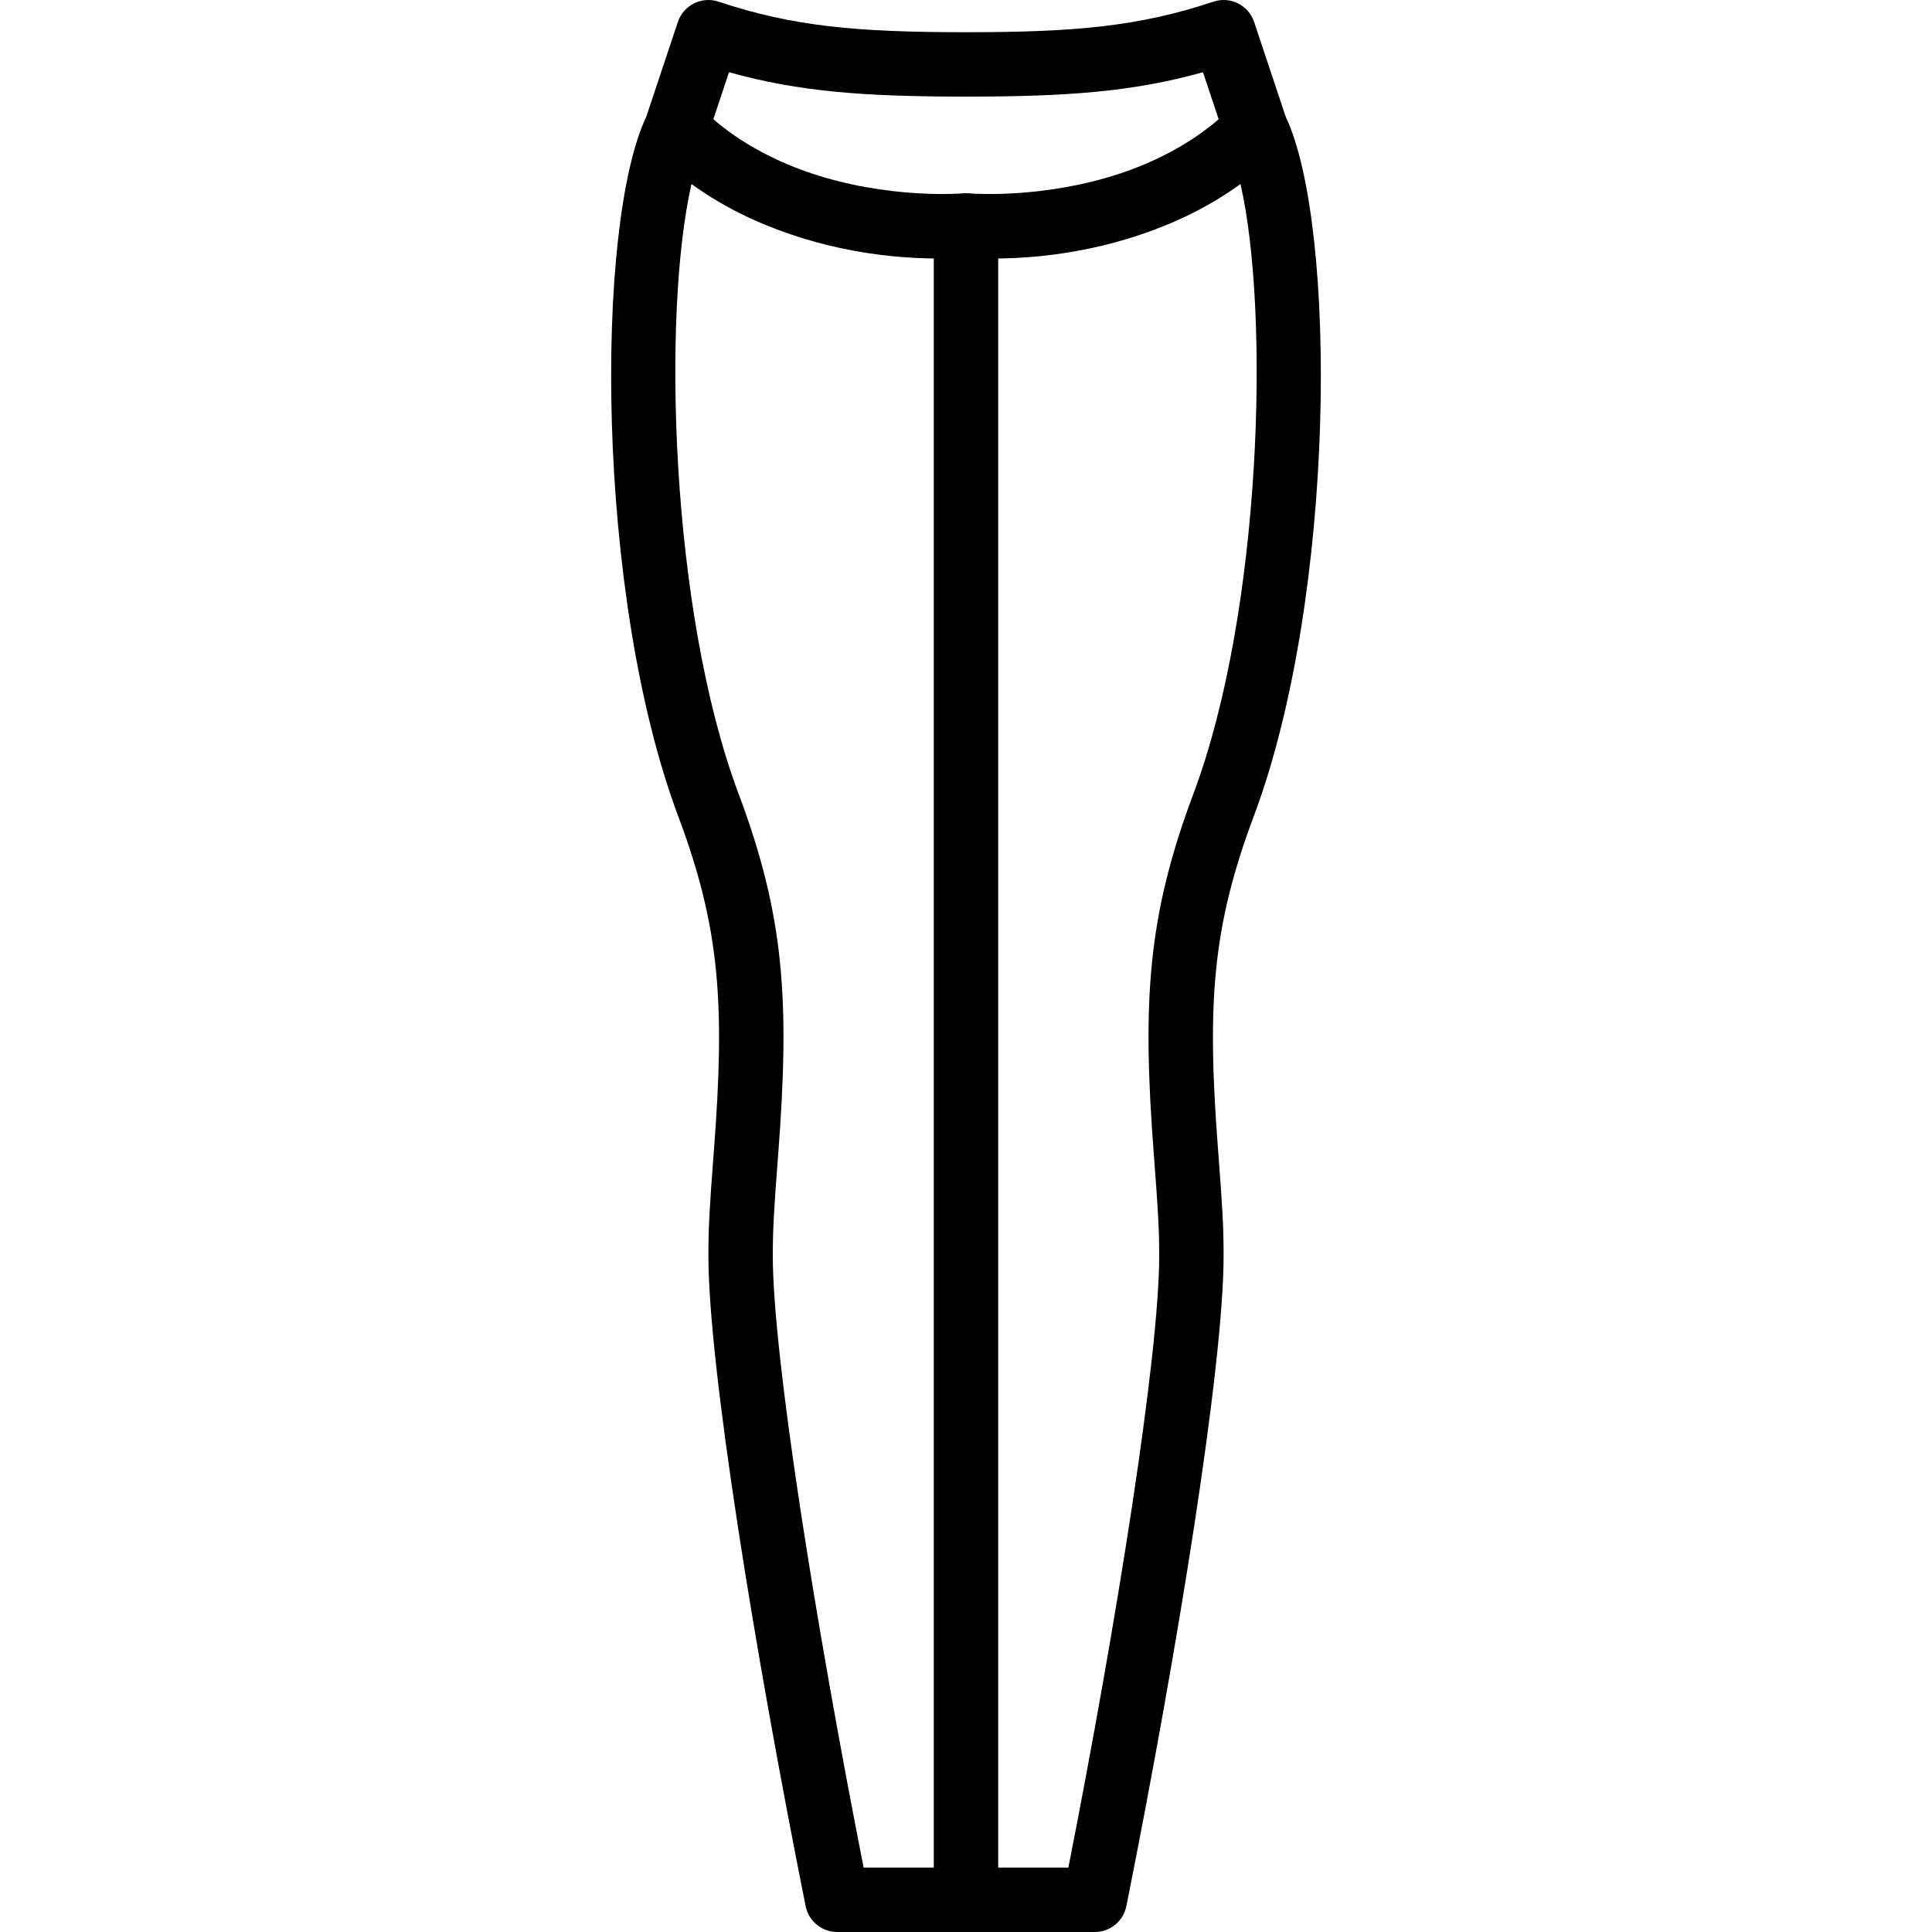 <?xml version="1.0" encoding="UTF-8"?> <svg xmlns="http://www.w3.org/2000/svg" xmlns:xlink="http://www.w3.org/1999/xlink" version="1.1" id="Layer_1" x="0px" y="0px" viewBox="0 0 512.002 512.002" style="enable-background:new 0 0 512.002 512.002;" xml:space="preserve"> <g transform="translate(-1 -1)"> <g> <path d="M341.739,31.965l-8.376-25.128c-1.49-4.471-6.323-6.887-10.794-5.397C302.89,8,285.999,9.536,257.001,9.536 S211.113,8,191.433,1.44c-4.471-1.49-9.304,0.926-10.794,5.397l-8.376,25.128c-13.632,28.721-13.472,126.825,8.481,185.367 c11.091,29.573,12.422,49.828,9.444,88.596c-1.13,14.709-1.454,20.181-1.454,27.874c0,28.964,12.123,104.127,25.766,172.34 c0.798,3.989,4.3,6.86,8.368,6.86h34.133h34.133c4.068,0,7.57-2.871,8.368-6.86c13.643-68.213,25.766-143.376,25.766-172.34 c0-7.694-0.324-13.166-1.454-27.874c-2.978-38.768-1.647-59.023,9.444-88.596C355.211,158.79,355.371,60.686,341.739,31.965z M194.196,20.136c18.58,5.195,35.949,6.466,62.805,6.466s44.225-1.271,62.805-6.466l4.152,12.456 c-0.289,0.247-0.574,0.498-0.868,0.74c-0.291,0.24-0.58,0.481-0.875,0.716c-0.623,0.498-1.259,0.982-1.9,1.458 c-0.225,0.167-0.445,0.34-0.672,0.505c-0.87,0.63-1.756,1.242-2.659,1.835c-0.198,0.13-0.403,0.252-0.603,0.381 c-0.714,0.459-1.436,0.909-2.17,1.346c-0.324,0.192-0.653,0.378-0.98,0.566c-0.634,0.364-1.274,0.721-1.922,1.069 c-0.349,0.187-0.7,0.374-1.053,0.556c-0.678,0.35-1.364,0.69-2.056,1.023c-0.315,0.152-0.628,0.308-0.946,0.456 c-1.008,0.469-2.027,0.926-3.065,1.359c-8.773,3.669-18.23,5.938-27.878,7.047c-6.668,0.766-12.581,0.897-17.24,0.668 c-0.683-0.034-1.123-0.065-1.297-0.081c-0.089-0.008-0.176-0.005-0.264-0.01c-0.169-0.01-0.337-0.019-0.508-0.019 c-0.171,0-0.34,0.009-0.508,0.019c-0.088,0.005-0.175,0.002-0.264,0.01c-0.174,0.016-0.614,0.047-1.297,0.081 c-4.659,0.229-10.572,0.098-17.24-0.668c-9.648-1.109-19.105-3.378-27.878-7.047c-1.037-0.434-2.057-0.89-3.065-1.359 c-0.318-0.148-0.631-0.304-0.946-0.456c-0.692-0.333-1.379-0.673-2.056-1.023c-0.353-0.183-0.704-0.369-1.053-0.556 c-0.648-0.348-1.289-0.705-1.923-1.069c-0.327-0.188-0.655-0.373-0.978-0.565c-0.735-0.437-1.459-0.888-2.175-1.348 c-0.198-0.127-0.402-0.249-0.599-0.378c-0.903-0.593-1.789-1.205-2.66-1.835c-0.227-0.164-0.447-0.338-0.672-0.505 c-0.642-0.477-1.278-0.961-1.902-1.459c-0.294-0.235-0.583-0.475-0.873-0.715c-0.294-0.242-0.579-0.494-0.869-0.741 L194.196,20.136z M205.801,333.802c0-7.097,0.309-12.315,1.404-26.567c3.152-41.037,1.678-63.477-10.481-95.896 c-18.163-48.434-20.272-127.705-12.467-161.565c1.002,0.727,2.026,1.426,3.059,2.111c0.231,0.153,0.463,0.306,0.695,0.458 c1.065,0.692,2.142,1.365,3.239,2.014c0.155,0.092,0.313,0.179,0.469,0.27c1.022,0.596,2.058,1.172,3.106,1.732 c0.197,0.105,0.391,0.213,0.588,0.316c1.13,0.593,2.277,1.162,3.437,1.713c0.248,0.118,0.498,0.233,0.747,0.349 c1.197,0.556,2.404,1.099,3.632,1.612c1.063,0.445,2.128,0.867,3.194,1.275c0.344,0.132,0.689,0.255,1.034,0.383 c0.725,0.269,1.45,0.535,2.176,0.788c0.402,0.14,0.804,0.275,1.207,0.41c0.677,0.228,1.354,0.45,2.031,0.664 c0.41,0.129,0.819,0.257,1.229,0.382c0.689,0.209,1.378,0.41,2.066,0.605c0.383,0.109,0.765,0.22,1.148,0.324 c0.79,0.216,1.579,0.419,2.367,0.617c0.273,0.069,0.547,0.143,0.82,0.21c1.058,0.258,2.114,0.5,3.167,0.727 c0.241,0.052,0.48,0.097,0.72,0.147c0.815,0.17,1.628,0.335,2.438,0.487c0.373,0.07,0.745,0.134,1.117,0.2 c0.681,0.121,1.36,0.239,2.037,0.348c0.398,0.064,0.795,0.125,1.191,0.185c0.658,0.099,1.314,0.193,1.968,0.281 c0.389,0.052,0.778,0.105,1.166,0.154c0.687,0.086,1.369,0.163,2.051,0.237c0.341,0.037,0.682,0.077,1.021,0.111 c0.897,0.09,1.789,0.169,2.677,0.239c0.114,0.009,0.23,0.021,0.344,0.03c1.001,0.076,1.994,0.138,2.98,0.189 c0.304,0.016,0.603,0.025,0.905,0.039c0.683,0.03,1.364,0.058,2.039,0.077c0.363,0.01,0.722,0.016,1.083,0.023 c0.353,0.007,0.71,0.019,1.061,0.023v426.434h-18.594C217.049,430.862,205.801,360.227,205.801,333.802z M317.278,211.339 c-12.158,32.419-13.633,54.859-10.48,95.896c1.095,14.252,1.404,19.47,1.404,26.567c0,26.424-11.248,97.06-24.072,162.133h-18.594 V69.502c0.351-0.004,0.708-0.016,1.061-0.023c0.361-0.007,0.72-0.013,1.083-0.023c0.675-0.019,1.356-0.047,2.039-0.077 c0.302-0.013,0.601-0.023,0.905-0.039c0.986-0.051,1.979-0.113,2.98-0.189c0.114-0.009,0.23-0.021,0.344-0.03 c0.887-0.07,1.779-0.149,2.677-0.239c0.339-0.034,0.681-0.074,1.021-0.111c0.681-0.074,1.364-0.151,2.051-0.237 c0.388-0.049,0.777-0.101,1.166-0.154c0.654-0.088,1.309-0.182,1.967-0.281c0.397-0.06,0.794-0.121,1.192-0.185 c0.677-0.109,1.356-0.227,2.037-0.348c0.372-0.066,0.743-0.13,1.117-0.2c0.811-0.152,1.625-0.317,2.44-0.487 c0.24-0.05,0.479-0.095,0.719-0.147c1.053-0.227,2.109-0.469,3.167-0.727c0.273-0.067,0.547-0.141,0.82-0.21 c0.788-0.198,1.577-0.401,2.367-0.617c0.382-0.104,0.765-0.216,1.148-0.324c0.688-0.195,1.377-0.396,2.066-0.605 c0.41-0.124,0.819-0.252,1.229-0.382c0.677-0.214,1.354-0.436,2.031-0.664c0.402-0.135,0.804-0.27,1.207-0.41 c0.726-0.253,1.451-0.518,2.176-0.788c0.345-0.128,0.689-0.251,1.034-0.383c1.066-0.408,2.131-0.83,3.194-1.275 c1.227-0.513,2.434-1.056,3.632-1.612c0.249-0.116,0.499-0.231,0.747-0.349c1.16-0.551,2.307-1.121,3.438-1.714 c0.197-0.103,0.39-0.21,0.586-0.315c1.05-0.56,2.087-1.137,3.11-1.734c0.155-0.09,0.312-0.177,0.466-0.268 c1.097-0.649,2.175-1.323,3.241-2.015c0.232-0.151,0.463-0.303,0.693-0.456c1.034-0.686,2.058-1.384,3.06-2.112 C337.55,83.634,335.44,162.906,317.278,211.339z"></path> </g> </g> <g> </g> <g> </g> <g> </g> <g> </g> <g> </g> <g> </g> <g> </g> <g> </g> <g> </g> <g> </g> <g> </g> <g> </g> <g> </g> <g> </g> <g> </g> </svg> 